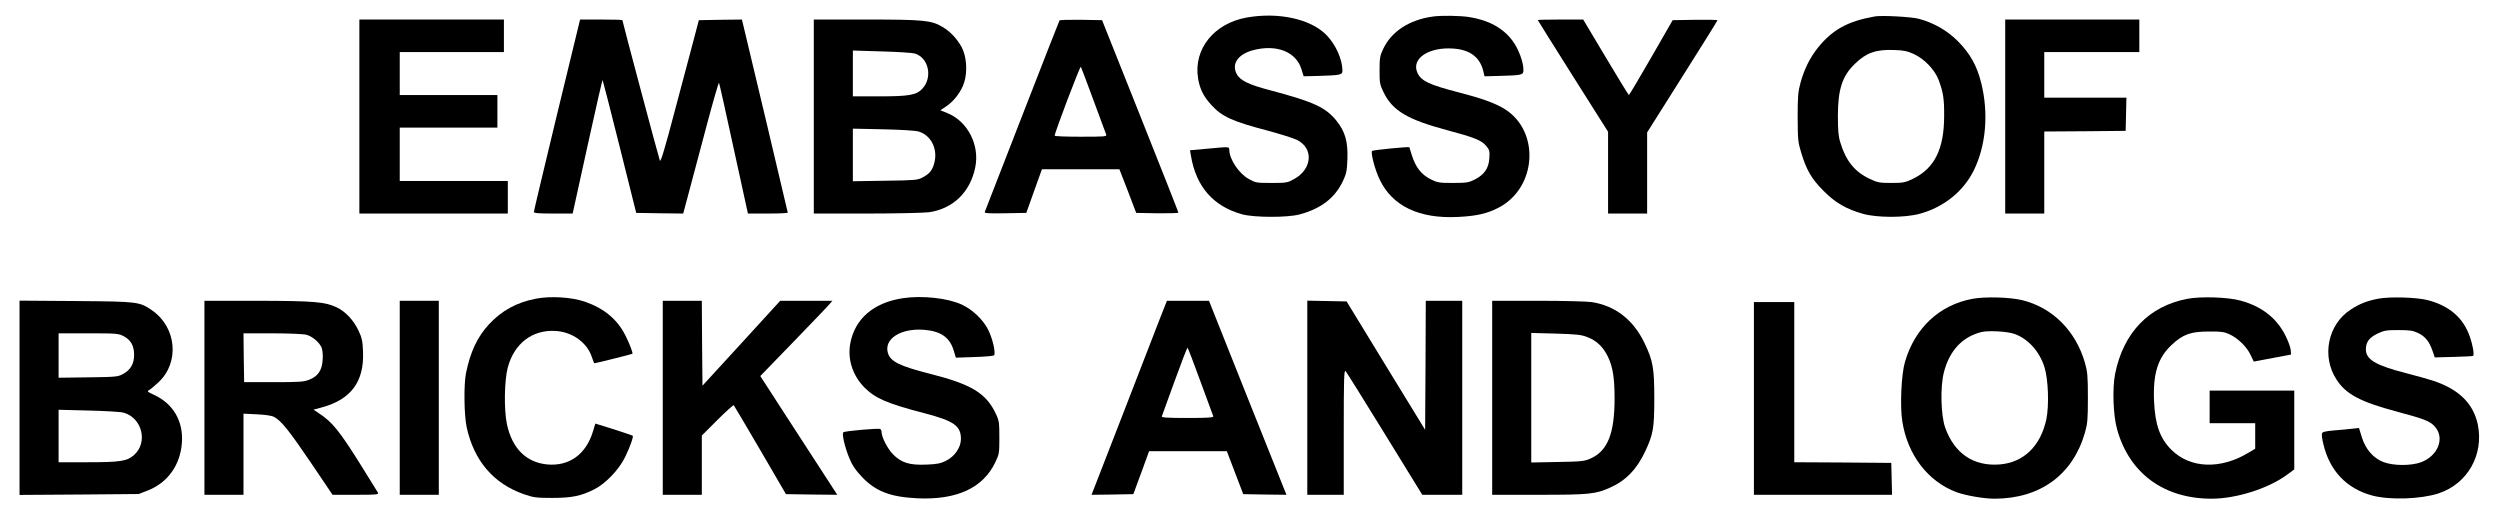 <?xml version="1.0" standalone="no"?>
<!DOCTYPE svg PUBLIC "-//W3C//DTD SVG 20010904//EN"
 "http://www.w3.org/TR/2001/REC-SVG-20010904/DTD/svg10.dtd">
<svg version="1.0" xmlns="http://www.w3.org/2000/svg"
 width="1920pt" height="396pt" viewBox="0 0 1920 396"
 preserveAspectRatio="xMidYMid meet">

<g transform="translate(0,396) scale(0.1,-0.1)"
fill="#000000" stroke="none">
<path d="M9573 3825 c-250 -45 -408 -243 -372 -466 13 -81 42 -140 101 -204
83 -91 158 -126 440 -200 95 -26 193 -57 218 -69 130 -64 119 -224 -21 -301
-52 -29 -59 -30 -174 -30 -115 0 -122 1 -174 30 -75 41 -149 151 -150 223 -1
26 5 26 -169 10 l-133 -12 7 -40 c39 -239 172 -391 394 -452 91 -25 347 -26
440 -1 165 44 272 126 334 257 26 56 31 79 34 167 5 135 -17 213 -85 297 -83
102 -175 144 -502 231 -172 45 -238 77 -264 128 -40 78 12 151 128 182 180 46
328 -12 370 -146 l17 -55 117 3 c168 5 181 8 181 41 -1 87 -52 201 -124 274
-121 123 -370 177 -613 133z"/>
<path d="M11005 3833 c-182 -25 -320 -115 -383 -251 -24 -50 -27 -69 -27 -162
0 -99 2 -110 32 -171 69 -140 184 -208 488 -289 212 -57 263 -77 301 -123 23
-28 26 -38 22 -94 -5 -76 -38 -124 -114 -163 -44 -22 -61 -25 -165 -25 -109 0
-119 2 -175 30 -69 35 -113 93 -141 183 -9 31 -18 59 -19 61 -5 6 -278 -21
-286 -28 -13 -11 21 -144 57 -218 97 -206 305 -305 605 -289 142 7 223 26 311
72 290 152 318 582 49 754 -71 45 -170 82 -352 129 -236 61 -296 90 -324 156
-44 107 90 195 277 182 132 -9 209 -69 233 -183 l7 -30 117 3 c176 5 182 7
182 47 0 59 -38 162 -84 223 -71 97 -184 159 -333 182 -69 11 -215 13 -278 4z"/>
<path d="M14400 3834 c-210 -37 -327 -102 -439 -241 -61 -77 -104 -163 -133
-268 -19 -69 -22 -105 -22 -265 1 -173 2 -191 28 -275 40 -132 79 -199 171
-291 90 -91 172 -139 302 -176 109 -31 322 -31 436 0 184 50 335 171 415 332
95 192 116 442 57 676 -33 130 -84 221 -175 314 -82 84 -188 145 -305 176 -58
15 -283 27 -335 18z m298 -289 c80 -36 162 -121 191 -200 35 -93 43 -144 42
-275 0 -256 -74 -403 -241 -484 -59 -28 -74 -31 -165 -31 -92 0 -106 3 -167
32 -113 53 -182 138 -224 278 -15 46 -19 93 -19 205 0 204 34 308 132 401 86
84 161 110 298 105 74 -2 103 -8 153 -31z"/>
<path d="M2760 3065 l0 -745 570 0 570 0 0 125 0 125 -415 0 -415 0 0 205 0
205 375 0 375 0 0 125 0 125 -375 0 -375 0 0 165 0 165 400 0 400 0 0 125 0
125 -555 0 -555 0 0 -745z"/>
<path d="M4277 3077 c-97 -402 -177 -738 -177 -745 0 -9 37 -12 149 -12 l149
0 15 68 c8 37 59 268 113 514 54 246 100 446 102 443 2 -2 61 -232 131 -512
l127 -508 181 -3 180 -2 38 142 c21 79 82 307 135 507 53 201 99 360 102 355
3 -5 54 -233 113 -506 l109 -498 153 0 c84 0 153 3 153 7 0 5 -314 1328 -342
1441 l-10 42 -166 -2 -165 -3 -42 -160 c-24 -88 -89 -335 -146 -549 -72 -274
-105 -383 -111 -370 -8 18 -288 1069 -288 1079 0 3 -73 5 -163 5 l-162 0 -178
-733z"/>
<path d="M6250 3065 l0 -745 408 0 c224 0 439 5 477 10 185 27 317 155 355
345 35 170 -57 351 -211 415 l-57 23 46 31 c60 40 116 115 137 183 27 84 18
202 -20 272 -36 65 -88 120 -148 155 -84 50 -145 56 -584 56 l-403 0 0 -745z
m776 484 c107 -33 139 -185 56 -272 -45 -47 -102 -57 -329 -57 l-203 0 0 176
0 176 223 -7 c122 -3 236 -11 253 -16z m29 -599 c96 -29 148 -134 121 -239
-15 -59 -36 -85 -91 -114 -37 -20 -58 -22 -287 -25 l-248 -4 0 202 0 202 233
-5 c140 -3 248 -10 272 -17z"/>
<path d="M8137 3803 c-3 -5 -132 -334 -287 -733 -155 -399 -284 -731 -287
-738 -4 -10 28 -12 157 -10 l162 3 60 168 60 167 298 0 297 0 65 -167 64 -168
162 -3 c89 -1 162 1 162 5 0 5 -132 339 -293 743 l-293 735 -161 3 c-89 1
-164 -1 -166 -5z m261 -613 c50 -135 94 -253 97 -262 7 -17 -7 -18 -194 -18
-111 0 -201 3 -201 8 0 24 196 540 201 529 4 -6 47 -122 97 -257z"/>
<path d="M11810 3806 c0 -2 122 -196 270 -431 l270 -427 0 -314 0 -314 150 0
150 0 0 312 0 311 270 428 c149 235 270 430 270 433 0 4 -77 5 -172 4 l-172
-3 -165 -287 c-91 -158 -168 -287 -171 -288 -3 0 -83 131 -178 290 l-173 290
-174 0 c-96 0 -175 -2 -175 -4z"/>
<path d="M15400 3065 l0 -745 150 0 150 0 0 315 0 315 313 2 312 3 3 128 3
127 -316 0 -315 0 0 175 0 175 365 0 365 0 0 125 0 125 -515 0 -515 0 0 -745z"/>
<path d="M4115 1666 c-148 -29 -261 -91 -359 -196 -89 -96 -144 -212 -177
-375 -18 -87 -15 -324 5 -416 56 -258 207 -434 441 -515 72 -25 94 -28 215
-28 151 0 221 14 324 66 87 43 191 153 237 248 37 76 66 157 58 164 -2 2 -68
24 -145 49 l-142 44 -18 -60 c-53 -176 -182 -269 -351 -254 -163 16 -270 123
-310 310 -23 110 -20 331 6 432 49 188 191 296 372 283 127 -9 238 -90 274
-199 9 -27 18 -49 20 -49 10 0 289 70 292 73 5 6 -22 78 -55 143 -62 122 -163
206 -310 257 -103 35 -264 45 -377 23z"/>
<path d="M6935 1670 c-226 -34 -370 -158 -405 -348 -22 -122 18 -246 110 -339
85 -84 173 -122 465 -198 221 -58 275 -96 275 -196 0 -65 -47 -134 -115 -168
-40 -20 -69 -26 -146 -29 -132 -6 -195 13 -259 77 -43 43 -90 134 -90 176 0 8
-4 17 -10 20 -12 8 -272 -15 -283 -25 -13 -12 11 -115 46 -199 22 -55 47 -91
95 -142 105 -112 219 -156 427 -166 303 -14 505 79 599 277 30 62 31 71 31
190 0 115 -2 130 -27 182 -74 158 -188 227 -505 307 -235 60 -304 94 -324 160
-32 108 98 192 278 178 129 -10 198 -59 228 -161 l16 -53 142 5 c78 2 146 8
151 13 15 14 -10 127 -44 195 -38 77 -120 156 -202 194 -109 51 -305 72 -453
50z"/>
<path d="M15148 1665 c-255 -48 -442 -224 -518 -485 -28 -95 -39 -342 -20
-458 41 -257 197 -460 416 -542 72 -26 210 -50 293 -50 350 1 600 184 693 506
20 70 23 100 23 269 0 168 -3 199 -23 270 -71 245 -249 423 -482 480 -94 23
-287 28 -382 10z m322 -269 c106 -38 192 -133 231 -254 30 -93 37 -297 15
-402 -44 -206 -175 -333 -360 -347 -199 -15 -346 84 -417 283 -33 93 -39 312
-10 424 42 166 141 273 288 310 53 13 199 5 253 -14z"/>
<path d="M16799 1665 c-295 -56 -491 -259 -555 -576 -22 -112 -15 -321 16
-429 95 -337 360 -530 725 -530 190 0 439 79 582 186 l53 39 0 303 0 302 -325
0 -325 0 0 -125 0 -125 175 0 175 0 0 -98 0 -98 -52 -31 c-215 -130 -448 -121
-592 23 -88 88 -125 192 -133 374 -9 212 30 334 137 433 86 80 146 101 285
101 92 1 118 -3 157 -21 65 -30 133 -96 162 -158 l25 -52 143 27 143 27 -2 33
c-1 18 -18 67 -39 109 -67 137 -184 229 -349 273 -95 26 -304 33 -406 13z"/>
<path d="M18265 1666 c-88 -17 -146 -40 -212 -84 -176 -114 -225 -360 -108
-538 73 -112 182 -170 462 -245 218 -58 259 -75 295 -118 75 -88 21 -222 -108
-271 -76 -28 -212 -28 -288 1 -78 29 -139 99 -167 191 l-22 71 -56 -6 c-31 -4
-94 -9 -139 -13 -60 -5 -85 -11 -89 -22 -4 -8 1 -47 11 -85 48 -203 178 -339
372 -392 136 -37 375 -29 513 16 223 74 349 298 300 531 -35 162 -149 272
-349 336 -36 12 -128 37 -205 57 -229 59 -305 104 -305 181 0 57 24 89 87 121
53 25 68 28 163 28 89 0 112 -4 152 -23 55 -27 85 -65 110 -137 l17 -50 143 4
c79 2 146 5 151 8 11 6 -1 80 -25 148 -49 143 -157 237 -323 280 -84 22 -292
28 -380 11z"/>
<path d="M150 905 l0 -746 458 3 457 4 67 26 c155 59 253 196 265 368 12 166
-67 300 -215 368 -50 22 -54 27 -37 36 11 6 42 32 71 59 165 152 141 423 -49
554 -97 66 -105 67 -584 71 l-433 3 0 -746z m800 473 c54 -28 80 -74 80 -143
0 -67 -26 -114 -81 -145 -43 -24 -50 -25 -271 -28 l-228 -3 0 170 0 171 228 0
c217 0 230 -1 272 -22z m2 -588 c140 -42 185 -227 79 -323 -54 -49 -105 -57
-361 -57 l-220 0 0 201 0 202 233 -6 c127 -3 249 -10 269 -17z"/>
<path d="M1570 905 l0 -745 150 0 150 0 0 311 0 312 103 -5 c65 -3 113 -10
132 -20 54 -28 117 -107 285 -355 l164 -243 178 0 c172 0 178 1 169 19 -6 10
-61 99 -122 197 -173 277 -226 342 -331 411 l-40 27 67 18 c221 61 323 198
313 427 -3 82 -8 106 -35 163 -37 78 -99 145 -166 177 -90 43 -172 50 -609 51
l-408 0 0 -745z m783 484 c46 -12 100 -58 117 -99 7 -17 11 -56 8 -94 -5 -81
-36 -126 -105 -153 -42 -16 -78 -18 -273 -18 l-225 0 -3 188 -2 187 222 0
c125 0 240 -5 261 -11z"/>
<path d="M3070 905 l0 -745 150 0 150 0 0 745 0 745 -150 0 -150 0 0 -745z"/>
<path d="M5090 905 l0 -745 150 0 150 0 0 228 0 227 120 120 c65 65 122 116
125 113 4 -4 95 -159 204 -345 l197 -338 197 -3 197 -2 -53 82 c-30 46 -163
251 -296 456 l-242 374 258 266 c142 147 267 277 277 290 l19 22 -200 0 -201
0 -298 -326 -299 -326 -3 326 -2 326 -150 0 -150 0 0 -745z"/>
<path d="M8906 1508 c-30 -79 -161 -414 -289 -746 l-234 -602 160 2 161 3 61
165 60 165 298 0 299 0 63 -165 63 -165 166 -3 166 -2 -13 32 c-7 18 -141 354
-298 745 l-284 713 -162 0 -161 0 -56 -142z m313 -476 c52 -141 97 -263 99
-269 3 -10 -41 -13 -198 -13 -158 0 -201 3 -197 13 2 6 46 128 98 270 51 141
96 257 99 257 3 0 47 -116 99 -258z"/>
<path d="M10040 905 l0 -745 140 0 140 0 0 482 c0 408 2 480 14 468 7 -8 143
-225 301 -482 l288 -468 153 0 154 0 0 745 0 745 -140 0 -140 0 -2 -495 -3
-496 -302 493 -301 493 -151 3 -151 3 0 -746z"/>
<path d="M11460 905 l0 -745 358 0 c385 0 436 5 545 54 123 54 208 142 273
281 61 131 69 178 69 405 0 234 -10 289 -75 425 -86 179 -223 286 -405 315
-33 5 -219 10 -412 10 l-353 0 0 -745z m731 466 c72 -27 124 -78 160 -155 36
-78 49 -160 49 -318 0 -267 -54 -402 -184 -459 -46 -21 -69 -24 -253 -27
l-203 -4 0 497 0 498 188 -5 c160 -5 195 -8 243 -27z"/>
<path d="M13470 900 l0 -740 530 0 531 0 -3 122 -3 123 -372 3 -373 2 0 615 0
615 -155 0 -155 0 0 -740z"/>
</g>
</svg>
